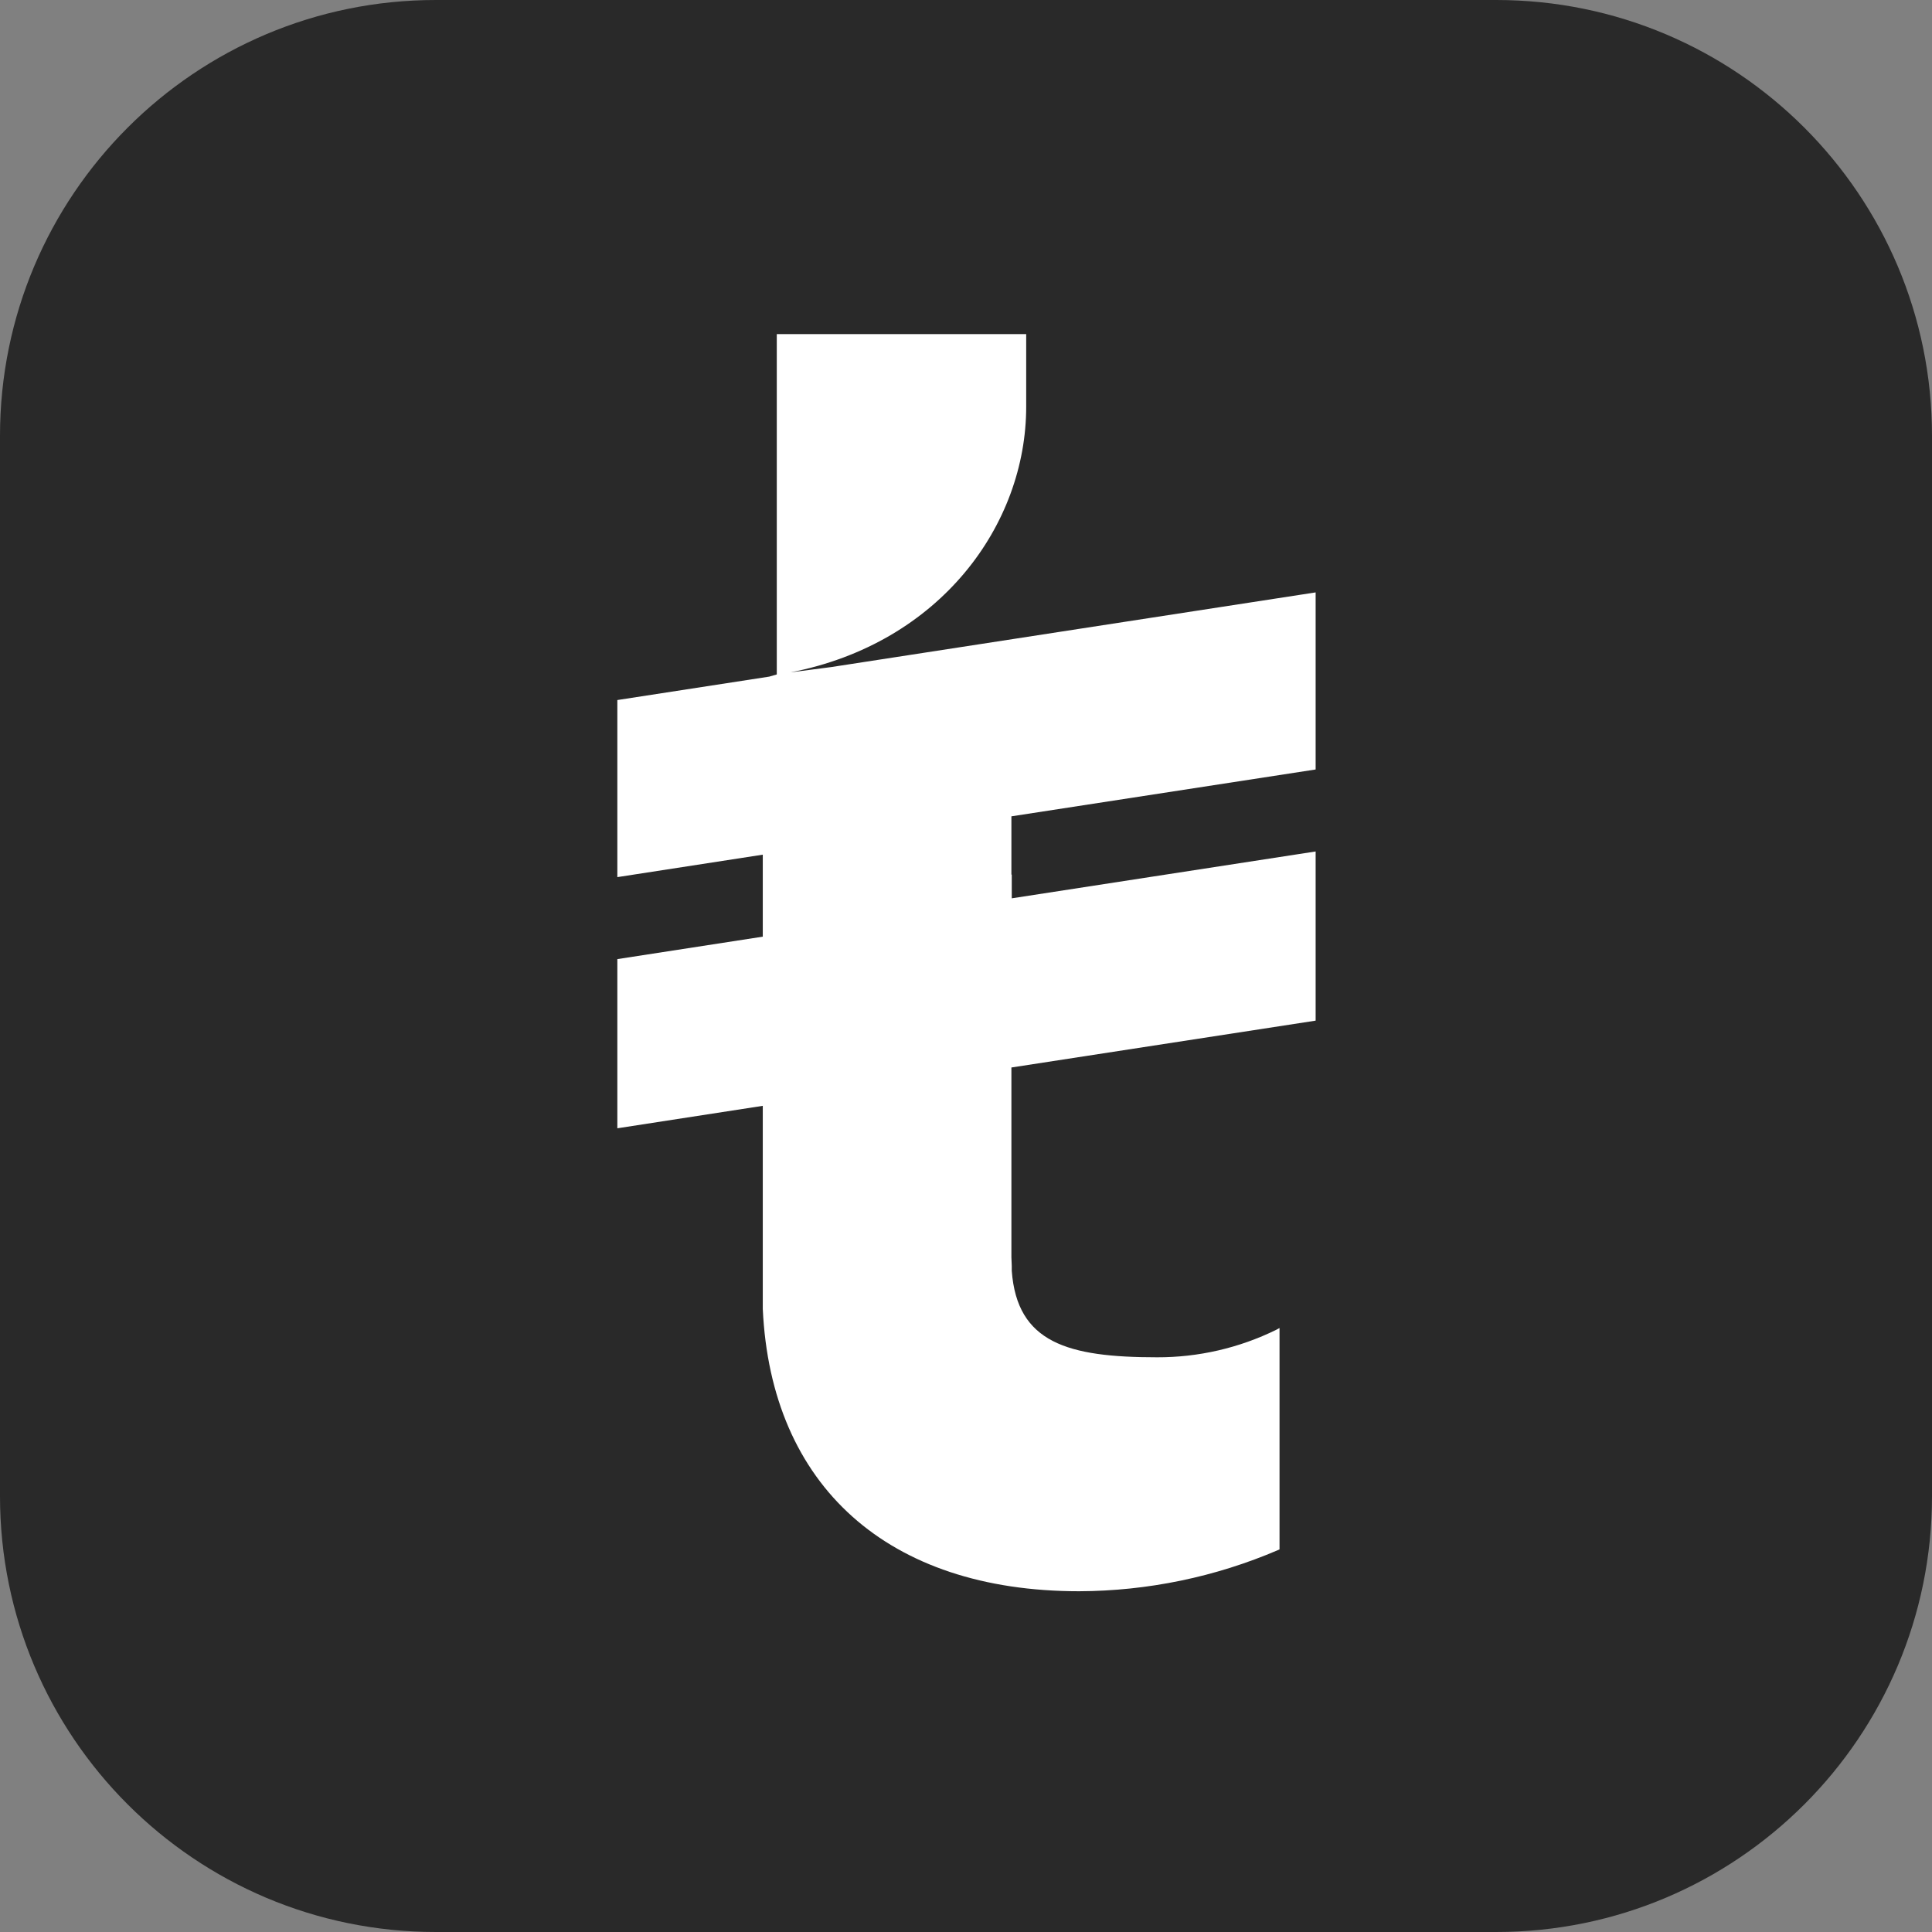<svg width="32" height="32" viewBox="0 0 32 32" fill="none" xmlns="http://www.w3.org/2000/svg">
<rect x="0" y="0" width="32" height="32" fill="#808080" stroke="none"/>
<path d="M0 7.218C0 3.232 3.232 0 7.218 0H24.782C28.768 0 32 3.232 32 7.218V24.782C32 28.768 28.768 32 24.782 32H7.218C3.232 32 0 28.768 0 24.782V7.218Z" fill="#292929"/>
<path d="M21.14 22.025C20.525 22.327 19.849 22.483 19.164 22.481C17.684 22.481 16.846 22.24 16.758 21.049V20.968C16.758 20.945 16.756 20.921 16.755 20.898C16.753 20.873 16.752 20.849 16.752 20.823V17.681L21.791 16.905V14.103L16.758 14.879V14.486H16.752V13.521L21.791 12.745V9.812L13.766 11.049L13.09 11.137C15.573 10.656 16.997 8.692 16.997 6.737V5.534H12.866V11.171L12.741 11.207L10.225 11.595V14.528L12.634 14.156V15.514L10.225 15.886V18.688L12.634 18.316V21.68C12.77 24.612 14.703 26.356 17.873 26.356C19.008 26.352 20.13 26.12 21.173 25.672L21.193 25.663V21.996L21.14 22.025Z" fill="white"/>
</svg>
